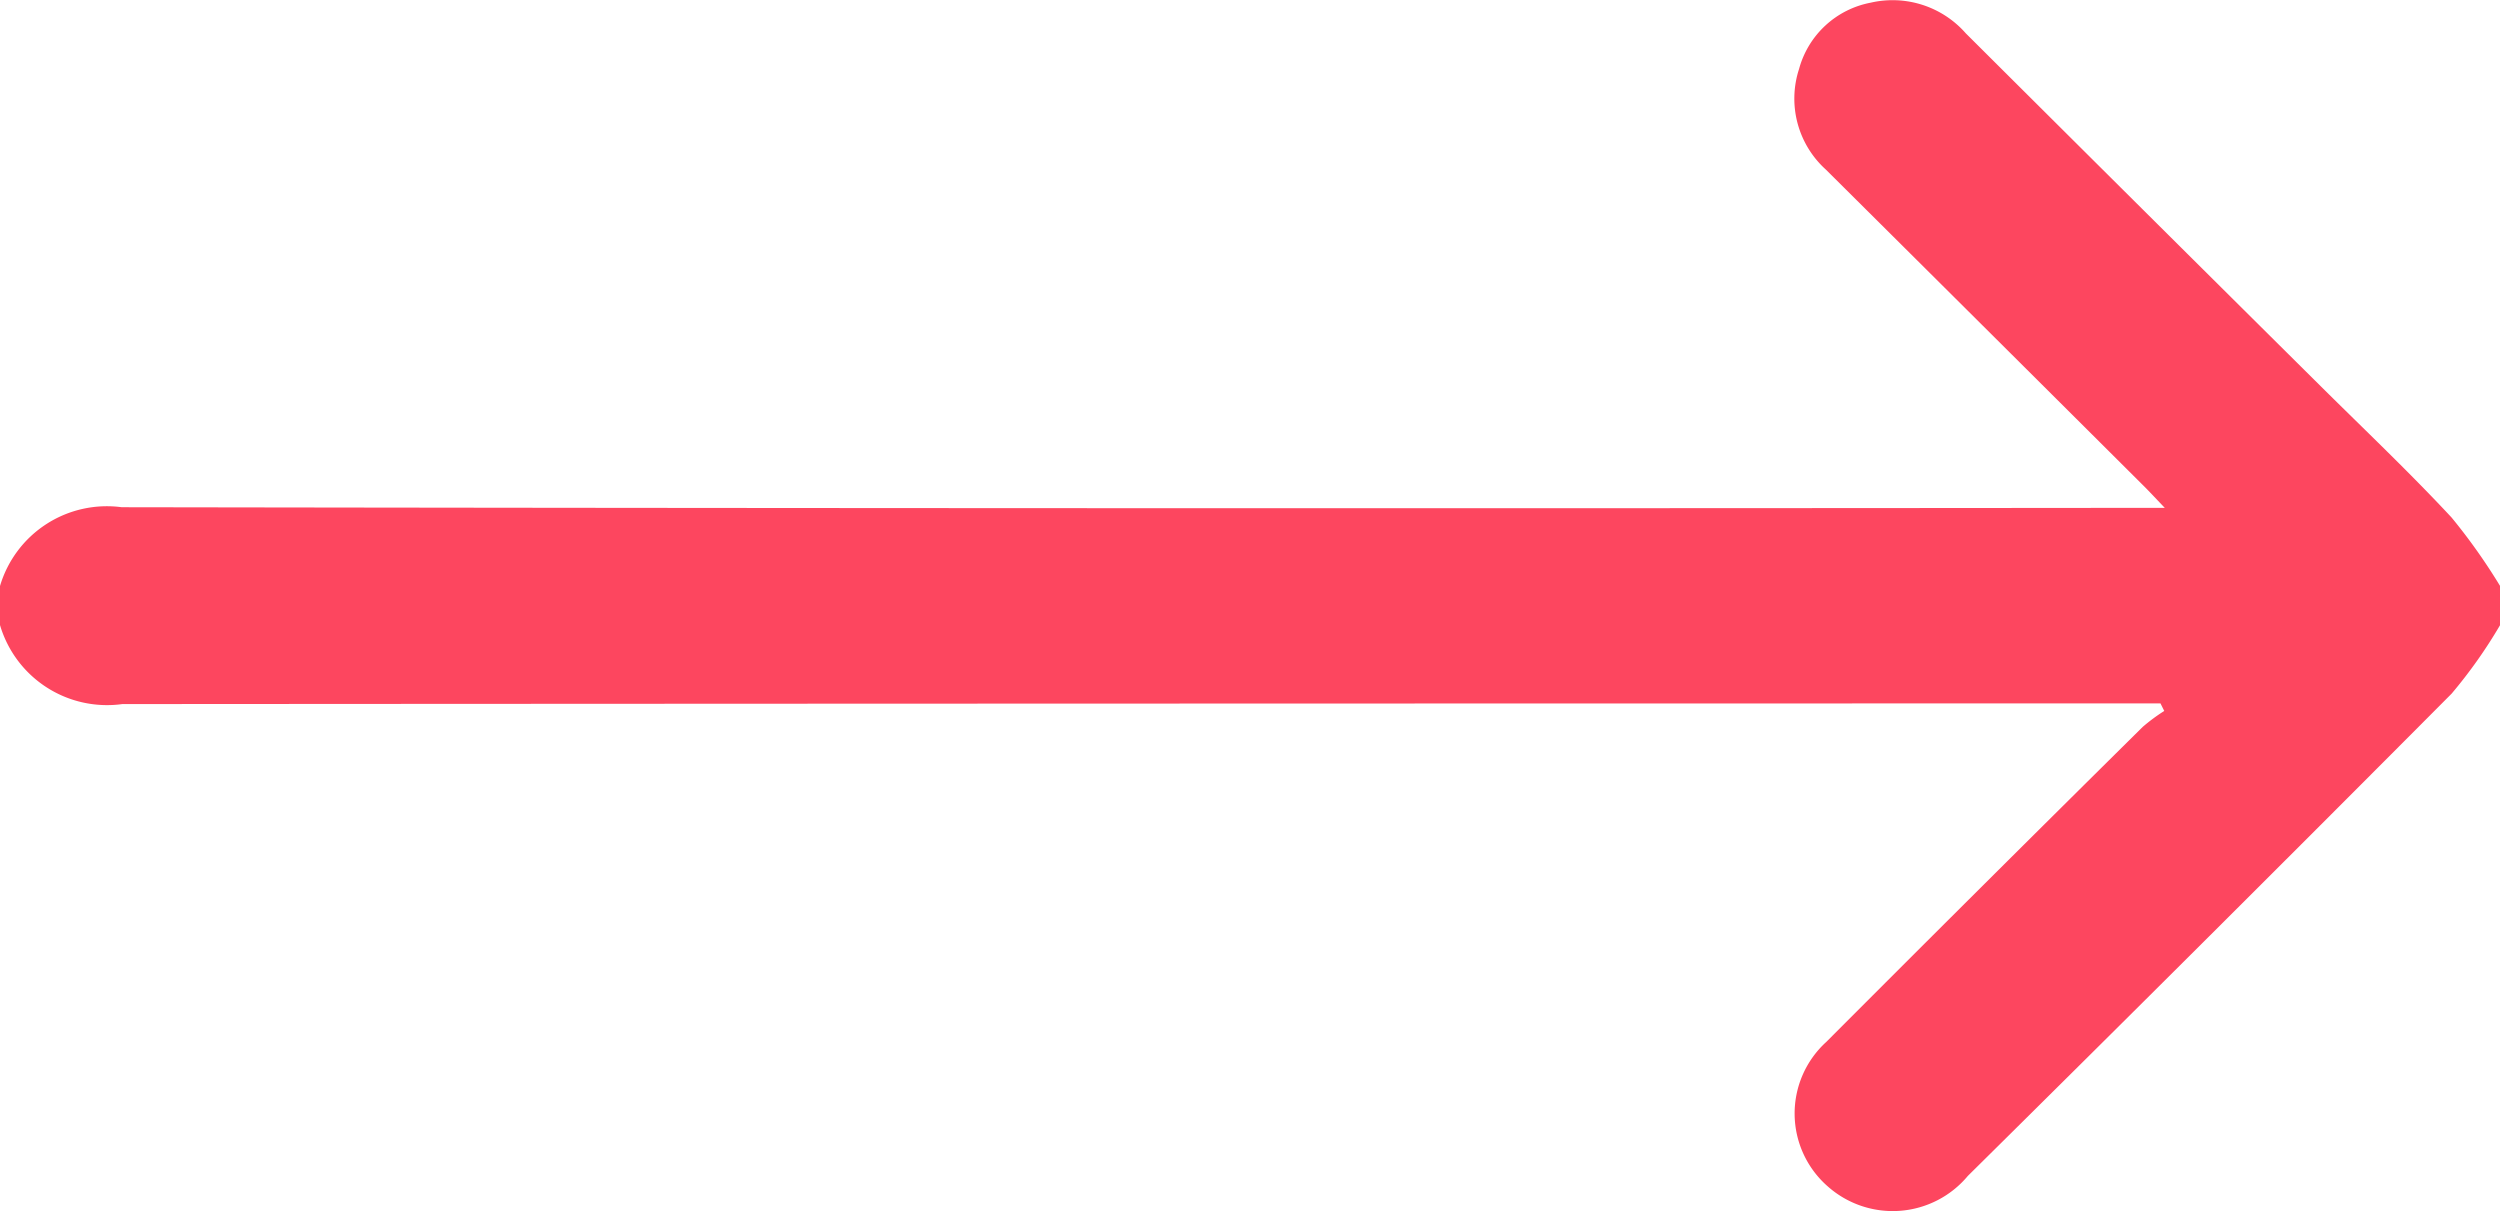 <svg xmlns="http://www.w3.org/2000/svg" width="23.254" height="11.265" viewBox="0 0 23.254 11.265">
  <path id="Trazado_8346" data-name="Trazado 8346" d="M-177-73.557a1.037,1.037,0,0,1,1.132-.733q9.34.015,18.68.006h.324c-.091-.095-.148-.157-.209-.217q-1.471-1.466-2.944-2.93a.889.889,0,0,1-.249-.935.856.856,0,0,1,.666-.617.906.906,0,0,1,.885.285q1.648,1.642,3.3,3.281c.408.405.825.8,1.218,1.222a5.5,5.5,0,0,1,.452.638v.363a4.556,4.556,0,0,1-.451.638q-2.241,2.252-4.5,4.486a.91.91,0,0,1-1.3.1.9.9,0,0,1-.016-1.347q1.467-1.47,2.943-2.93a1.682,1.682,0,0,1,.2-.148l-.035-.07h-.258q-9.351,0-18.7.006A1.038,1.038,0,0,1-177-73.194Z" transform="translate(177 79.008)" fill="#fd465f"/>
</svg>
